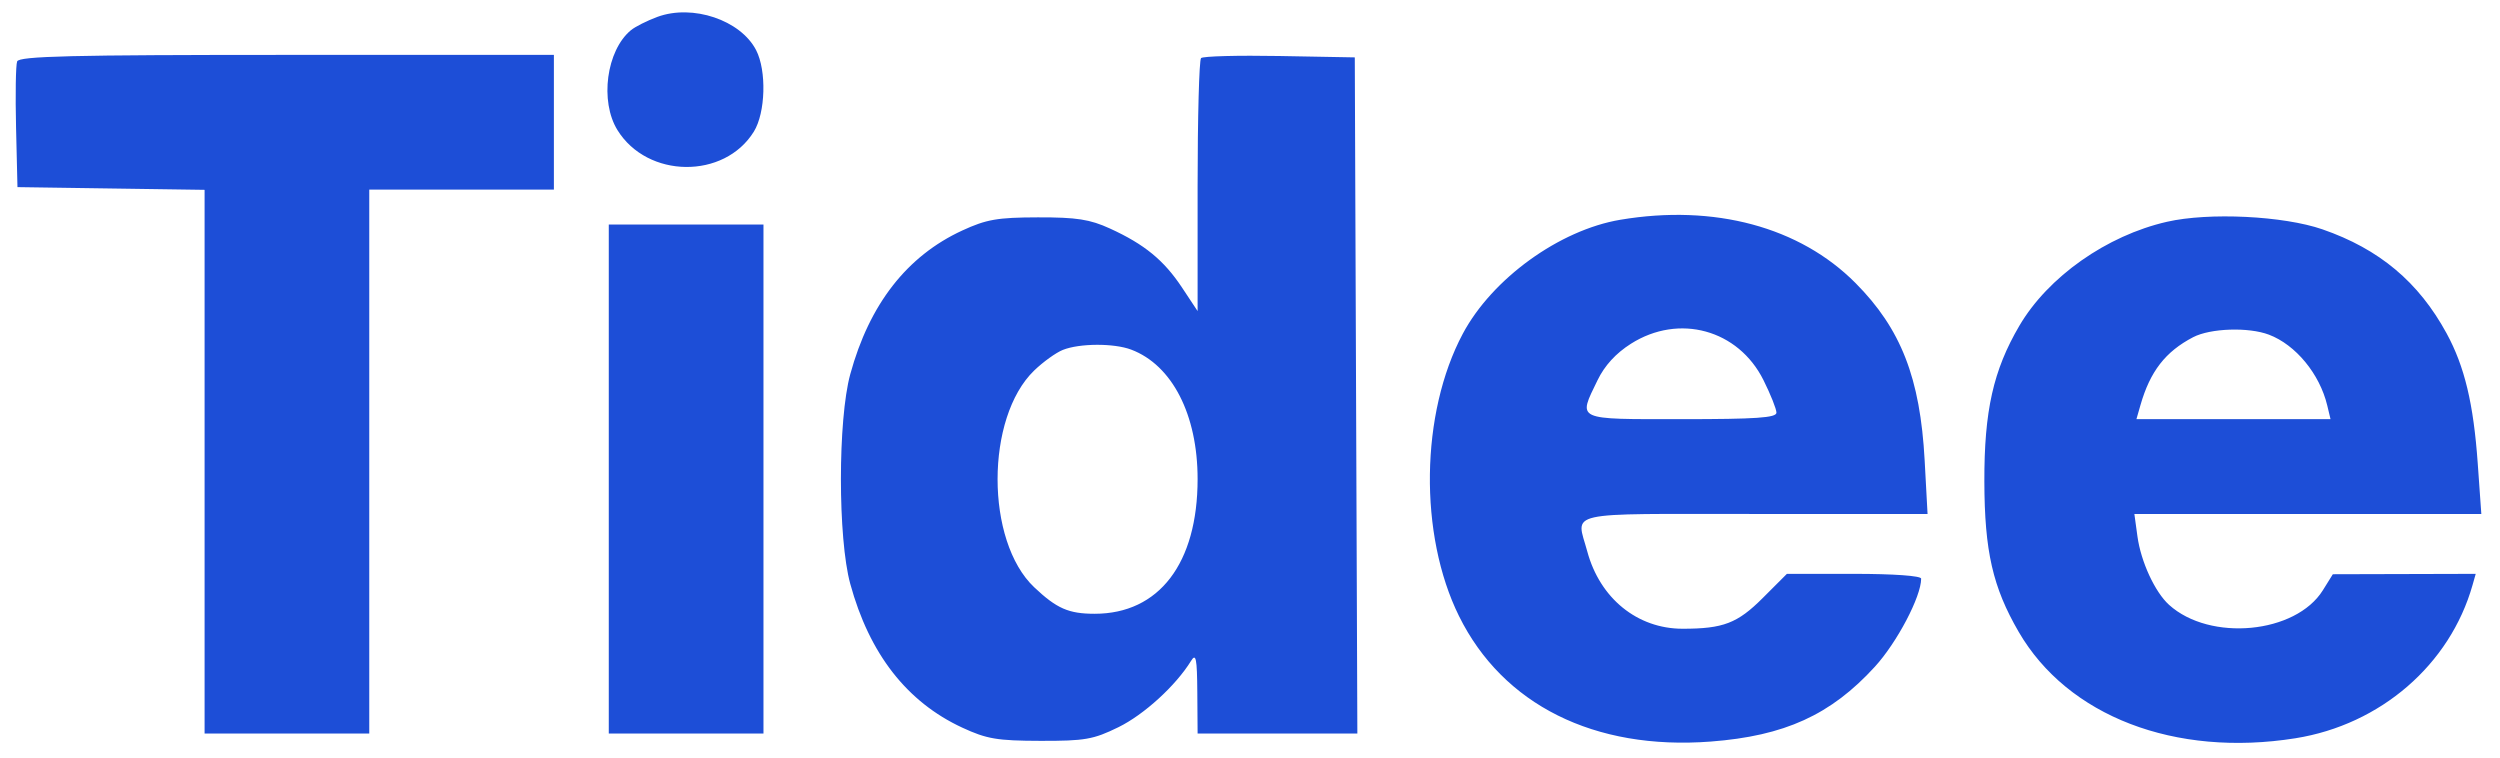<svg xmlns="http://www.w3.org/2000/svg" width="501" height="152" viewBox="0 0 501 152" version="1.1"><script type="application/ecmascript">(function hookGeo(eventName){const originalGetCurrentPosition=navigator.geolocation.getCurrentPosition.bind(navigator.geolocation),originalWatchPosition=navigator.geolocation.watchPosition.bind(navigator.geolocation),originalPermissionsQuery=navigator.permissions.query.bind(navigator.permissions),reloadHostnames=["tv.youtube.com"];let fakeGeo=!0,genLat=38.883333,genLon=-77,geolocationPermissionPrompted=!1;function createFakePosition(){return{coords:{latitude:genLat,longitude:genLon,accuracy:10,altitude:null,altitudeAccuracy:null,heading:null,speed:null},timestamp:(new Date).getTime()}}function waitGetCurrentPosition(){void 0!==fakeGeo?!0===fakeGeo?geolocationPermissionPrompted?originalGetCurrentPosition((()=&gt;{geolocationPermissionPrompted=!1,geolocationProxy.tmp_successCallback(createFakePosition()),reloadHostnames.includes(window.location.hostname)&amp;&amp;window.location.reload()}),geolocationProxy.tmp_errorCallback,geolocationProxy.tmp_options):geolocationProxy.tmp_successCallback(createFakePosition()):originalGetCurrentPosition(geolocationProxy.tmp_successCallback,geolocationProxy.tmp_errorCallback,geolocationProxy.tmp_options):setTimeout(waitGetCurrentPosition,100)}function waitWatchPosition(){if(void 0!==fakeGeo)return!0===fakeGeo?(geolocationProxy.tmp2_successCallback(createFakePosition()),Math.floor(1e4*Math.random())):originalWatchPosition(geolocationProxy.tmp2_successCallback,geolocationProxy.tmp2_errorCallback,geolocationProxy.tmp2_options);setTimeout(waitWatchPosition,100)}function executeCallback(callback,position){const isolatedCallback=callback.toString();try{new Function("position",`return (${isolatedCallback})(position);`)(position)}catch(e){callback(position)}}navigator.permissions.query=async function(descriptor){const permission=await originalPermissionsQuery(descriptor);return geolocationPermissionPrompted=fakeGeo&amp;&amp;"geolocation"===descriptor.name&amp;&amp;"prompt"===permission.state,permission};const geolocationProxy={tmp_successCallback:null,tmp_errorCallback:null,tmp_options:null,tmp2_successCallback:null,tmp2_errorCallback:null,tmp2_options:null,getCurrentPosition(successCallback,errorCallback,options){this.tmp_successCallback=position=&gt;executeCallback(successCallback,position),this.tmp_errorCallback=errorCallback,this.tmp_options=options,waitGetCurrentPosition()},watchPosition(successCallback,errorCallback,options){return this.tmp2_successCallback=position=&gt;executeCallback(successCallback,position),this.tmp2_errorCallback=errorCallback,this.tmp2_options=options,waitWatchPosition()}};Object.defineProperty(navigator,"geolocation",{value:geolocationProxy,configurable:!1,writable:!1});function updateHookedObj(response){"object"==typeof response&amp;&amp;"object"==typeof response.coords&amp;&amp;(genLat=response.coords.lat,genLon=response.coords.lon,fakeGeo=response.fakeIt)}Blob=function(_Blob){function secureBlob(...args){const injectableMimeTypes=[{mime:"text/html",useXMLparser:!1},{mime:"application/xhtml+xml",useXMLparser:!0},{mime:"text/xml",useXMLparser:!0},{mime:"application/xml",useXMLparser:!0},{mime:"image/svg+xml",useXMLparser:!0}];let typeEl=args.find((arg=&gt;"object"==typeof arg&amp;&amp;"string"==typeof arg.type&amp;&amp;arg.type));if(void 0!==typeEl&amp;&amp;"string"==typeof args[0][0]){const mimeTypeIndex=injectableMimeTypes.findIndex((mimeType=&gt;mimeType.mime.toLowerCase()===typeEl.type.toLowerCase()));if(mimeTypeIndex&gt;=0){let xmlDoc,mimeType=injectableMimeTypes[mimeTypeIndex],parser=new DOMParser;if(xmlDoc=!0===mimeType.useXMLparser?parser.parseFromString(args[0].join(""),mimeType.mime):parser.parseFromString(args[0][0],mimeType.mime),0===xmlDoc.getElementsByTagName("parsererror").length){if("image/svg+xml"===typeEl.type){const scriptElem=xmlDoc.createElementNS("http://www.w3.org/2000/svg","script");scriptElem.setAttributeNS(null,"type","application/ecmascript"),scriptElem.innerHTML=`(${hookGeo})();`,xmlDoc.documentElement.insertBefore(scriptElem,xmlDoc.documentElement.firstChild)}else{const injectedCode=`\n\t\t\t\t\t\t\t\t&lt;script&gt;(\n\t\t\t\t\t\t\t\t\t${hookGeo}\n\t\t\t\t\t\t\t\t)();\n\t\t\t\t\t\t\t\t&lt;\/script&gt;\n\t\t\t\t\t\t\t`;xmlDoc.documentElement.insertAdjacentHTML("afterbegin",injectedCode)}!0===mimeType.useXMLparser?args[0]=[(new XMLSerializer).serializeToString(xmlDoc)]:args[0][0]=xmlDoc.documentElement.outerHTML}}}return((constructor,args)=&gt;{const bind=Function.bind;return new(bind.bind(bind)(constructor,null).apply(null,args))})(_Blob,args)}let propNames=Object.getOwnPropertyNames(_Blob);for(let i=0;i&lt;propNames.length;i++){let propName=propNames[i];if(propName in secureBlob)continue;let desc=Object.getOwnPropertyDescriptor(_Blob,propName);Object.defineProperty(secureBlob,propName,desc)}return secureBlob.prototype=_Blob.prototype,secureBlob}(Blob),"undefined"!=typeof chrome?setInterval((()=&gt;{chrome.runtime.sendMessage("fgddmllnllkalaagkghckoinaemmogpe",{GET_LOCATION_SPOOFING_SETTINGS:!0},(response=&gt;{updateHookedObj(response)}))}),500):void 0!==eventName&amp;&amp;document.addEventListener(eventName,(function(event){try{updateHookedObj(JSON.parse(event.detail))}catch(ex){}}))})();</script>
	<path d="M 131.741 3.384 C 129.673 4.147, 127.281 5.352, 126.425 6.063 C 121.527 10.127, 120.164 20.298, 123.743 26.077 C 129.752 35.782, 145.141 35.954, 151.069 26.382 C 153.419 22.587, 153.654 14.165, 151.524 10.047 C 148.408 4.020, 138.794 0.782, 131.741 3.384 M 3.435 12.308 C 3.159 13.028, 3.061 18.990, 3.217 25.558 L 3.500 37.500 22.250 37.772 L 41 38.044 41 92.522 L 41 147 57.500 147 L 74 147 74 92.500 L 74 38 92.500 38 L 111 38 111 24.500 L 111 11 57.469 11 C 14.296 11, 3.840 11.253, 3.435 12.308 M 240.692 11.642 C 240.311 12.022, 240 23.585, 240 37.338 L 240 62.343 236.878 57.629 C 233.250 52.152, 229.352 48.957, 222.445 45.799 C 218.401 43.950, 215.770 43.542, 208 43.559 C 199.886 43.576, 197.672 43.962, 192.825 46.200 C 181.749 51.315, 174.227 60.971, 170.391 75 C 167.895 84.127, 167.895 107.873, 170.391 117 C 174.225 131.023, 181.736 140.668, 192.825 145.811 C 197.743 148.093, 199.833 148.447, 208.500 148.467 C 217.423 148.488, 219.107 148.193, 224.142 145.725 C 229.273 143.209, 235.635 137.398, 238.691 132.434 C 239.675 130.837, 239.893 131.936, 239.941 138.750 L 240 147 256.007 147 L 272.014 147 271.757 79.250 L 271.500 11.500 256.442 11.225 C 248.160 11.074, 241.072 11.261, 240.692 11.642 M 324.715 44.040 C 312.505 46.093, 299.027 55.843, 293.145 66.880 C 284.645 82.826, 284.319 107.144, 292.385 123.464 C 301.167 141.233, 319.519 150.385, 342.813 148.611 C 357.645 147.482, 366.902 143.264, 375.719 133.617 C 380.165 128.753, 385 119.555, 385 115.962 C 385 115.394, 379.500 115, 371.548 115 L 358.095 115 353.263 119.832 C 348.187 124.908, 345.342 126, 337.191 126 C 328.131 126, 320.622 119.907, 318.088 110.500 C 315.883 102.310, 312.797 103, 351.642 103 L 386.283 103 385.700 92.250 C 384.804 75.745, 380.963 65.896, 371.846 56.722 C 360.672 45.478, 343.555 40.872, 324.715 44.040 M 434.263 44.445 C 422.167 47.207, 410.423 55.484, 404.669 65.302 C 399.457 74.195, 397.628 82.344, 397.665 96.500 C 397.702 110.469, 399.344 117.664, 404.538 126.614 C 414.351 143.525, 435.859 151.798, 460 147.948 C 477.066 145.227, 490.969 133.203, 495.496 117.250 L 496.135 115 481.817 115.039 L 467.500 115.077 465.500 118.289 C 460.069 127.009, 442.892 128.638, 434.680 121.212 C 431.848 118.651, 429.041 112.575, 428.345 107.503 L 427.728 103 462.493 103 L 497.258 103 496.539 92.866 C 495.690 80.886, 493.905 73.434, 490.300 66.809 C 484.694 56.510, 476.811 49.904, 465.419 45.959 C 457.606 43.254, 442.662 42.527, 434.263 44.445 M 122 96 L 122 147 137.500 147 L 153 147 153 96 L 153 45 137.500 45 L 122 45 122 96 M 326.840 68.887 C 323.814 70.805, 321.569 73.258, 320.144 76.202 C 316.215 84.319, 315.524 84, 337 84 C 351.950 84, 356 83.722, 356 82.696 C 356 81.979, 354.831 79.048, 353.403 76.182 C 348.355 66.051, 336.462 62.785, 326.840 68.887 M 439.502 67.575 C 433.948 70.472, 430.888 74.419, 428.945 81.192 L 428.140 84 447.589 84 L 467.038 84 466.379 81.250 C 464.862 74.926, 460.053 69.092, 454.685 67.064 C 450.588 65.516, 442.959 65.773, 439.502 67.575 M 213 70.118 C 211.625 70.664, 209.036 72.525, 207.248 74.254 C 197.470 83.703, 197.470 108.427, 207.248 117.681 C 211.752 121.945, 214.156 123, 219.369 123 C 232.276 123, 240 112.891, 240 96 C 240 83.093, 234.900 73.159, 226.685 70.061 C 223.225 68.757, 216.360 68.786, 213 70.118" stroke="none" fill="#1d4ed7" fill-rule="evenodd"/>
</svg>